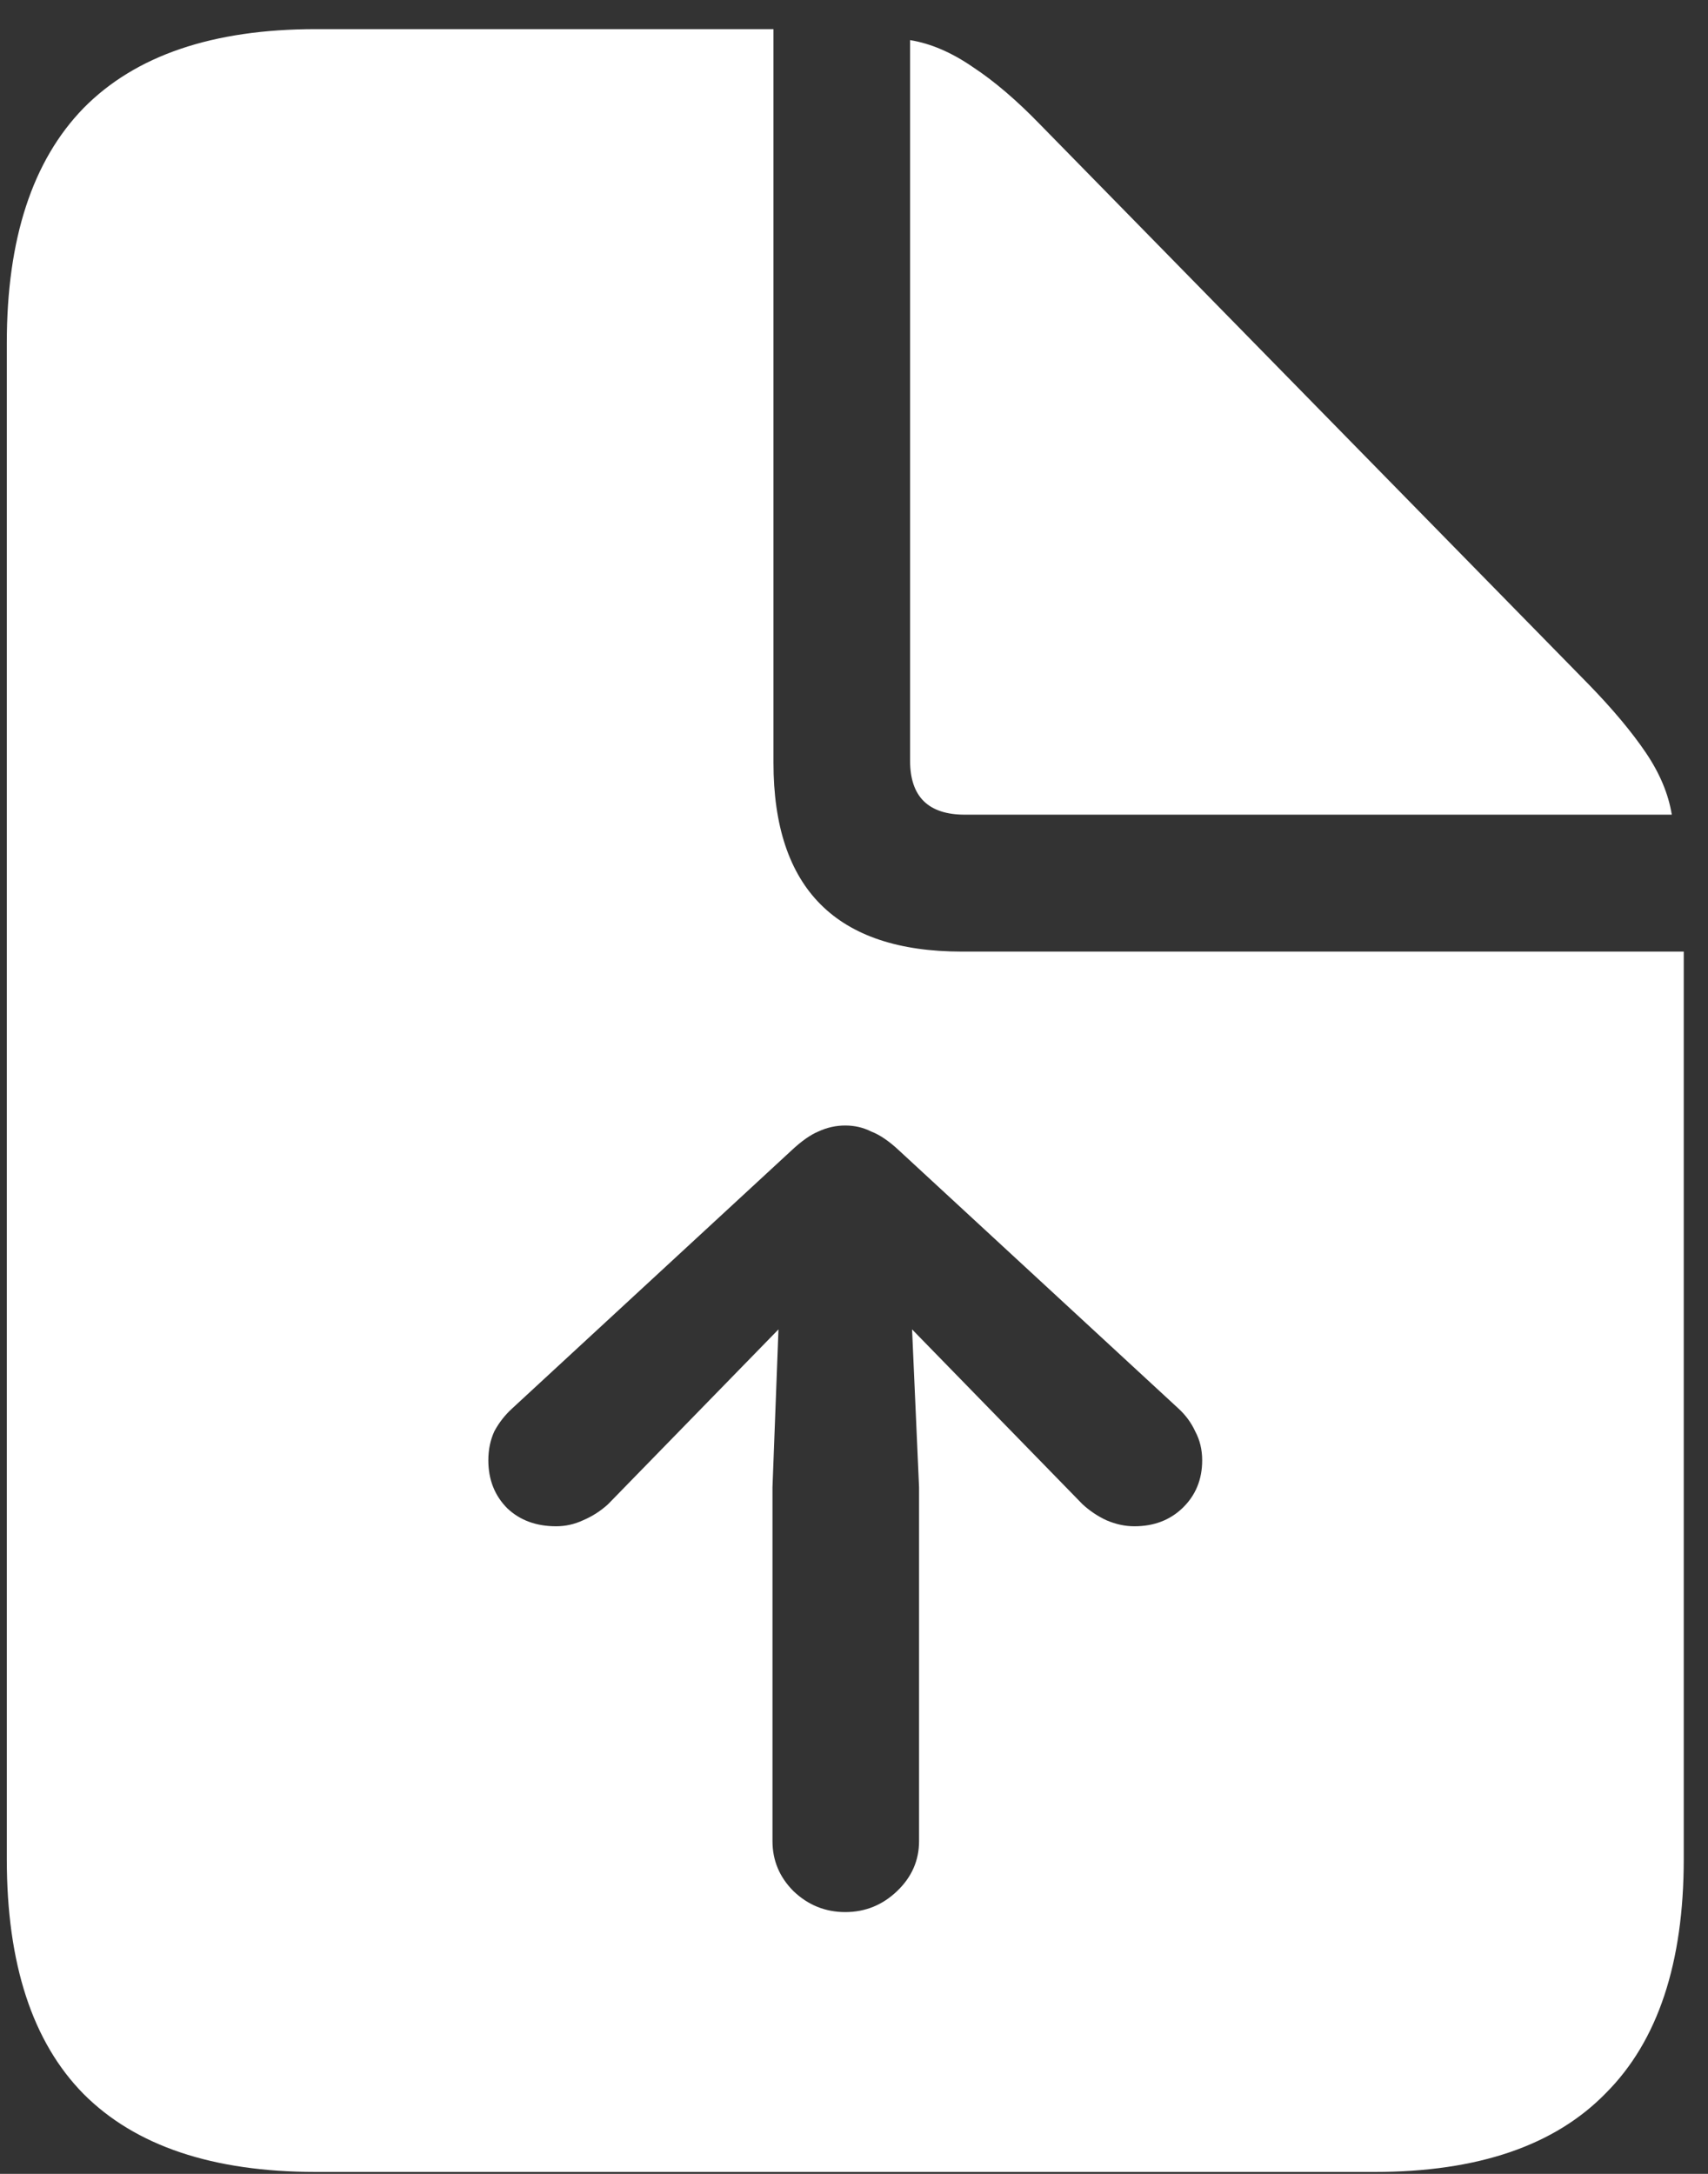 <svg width="55" height="70" viewBox="0 0 55 70" fill="none" xmlns="http://www.w3.org/2000/svg">
<rect x="0" y="0" width="55" height="70" fill="#333333" stroke="none"/>
<path d="M27.219 61.57C27.861 61.57 28.417 61.345 28.888 60.894C29.359 60.444 29.595 59.907 29.595 59.285V47.892L29.37 42.807L34.86 48.439C35.095 48.654 35.352 48.826 35.63 48.954C35.93 49.083 36.23 49.147 36.529 49.147C37.15 49.147 37.663 48.954 38.07 48.568C38.498 48.16 38.712 47.645 38.712 47.023C38.712 46.68 38.637 46.369 38.487 46.09C38.359 45.811 38.177 45.564 37.942 45.35L28.952 37.047C28.631 36.746 28.332 36.542 28.053 36.435C27.797 36.306 27.518 36.242 27.219 36.242C26.919 36.242 26.63 36.306 26.352 36.435C26.095 36.542 25.806 36.746 25.485 37.047L16.496 45.35C16.26 45.564 16.068 45.811 15.918 46.09C15.79 46.369 15.725 46.68 15.725 47.023C15.725 47.645 15.929 48.16 16.335 48.568C16.742 48.954 17.266 49.147 17.908 49.147C18.208 49.147 18.497 49.083 18.775 48.954C19.075 48.826 19.342 48.654 19.578 48.439L25.068 42.807L24.875 47.892V59.285C24.875 59.907 25.1 60.444 25.549 60.894C26.02 61.345 26.577 61.57 27.219 61.57ZM10.171 69.938C6.854 69.938 4.36 69.101 2.691 67.427C1.043 65.754 0.219 63.233 0.219 59.864V11.043C0.219 7.696 1.043 5.175 2.691 3.48C4.36 1.785 6.854 0.938 10.171 0.938H24.907V24.56C24.907 28.615 26.93 30.642 30.975 30.642H54.219V59.864C54.219 63.211 53.384 65.722 51.715 67.395C50.067 69.09 47.584 69.938 44.266 69.938H10.171ZM31.071 26.233C29.894 26.233 29.306 25.654 29.306 24.495V1.292C29.969 1.399 30.643 1.688 31.328 2.16C32.013 2.611 32.73 3.222 33.479 3.995L51.169 22.049C51.939 22.843 52.549 23.573 52.999 24.238C53.448 24.903 53.727 25.568 53.834 26.233H31.071Z" fill="white"/>
</svg>
